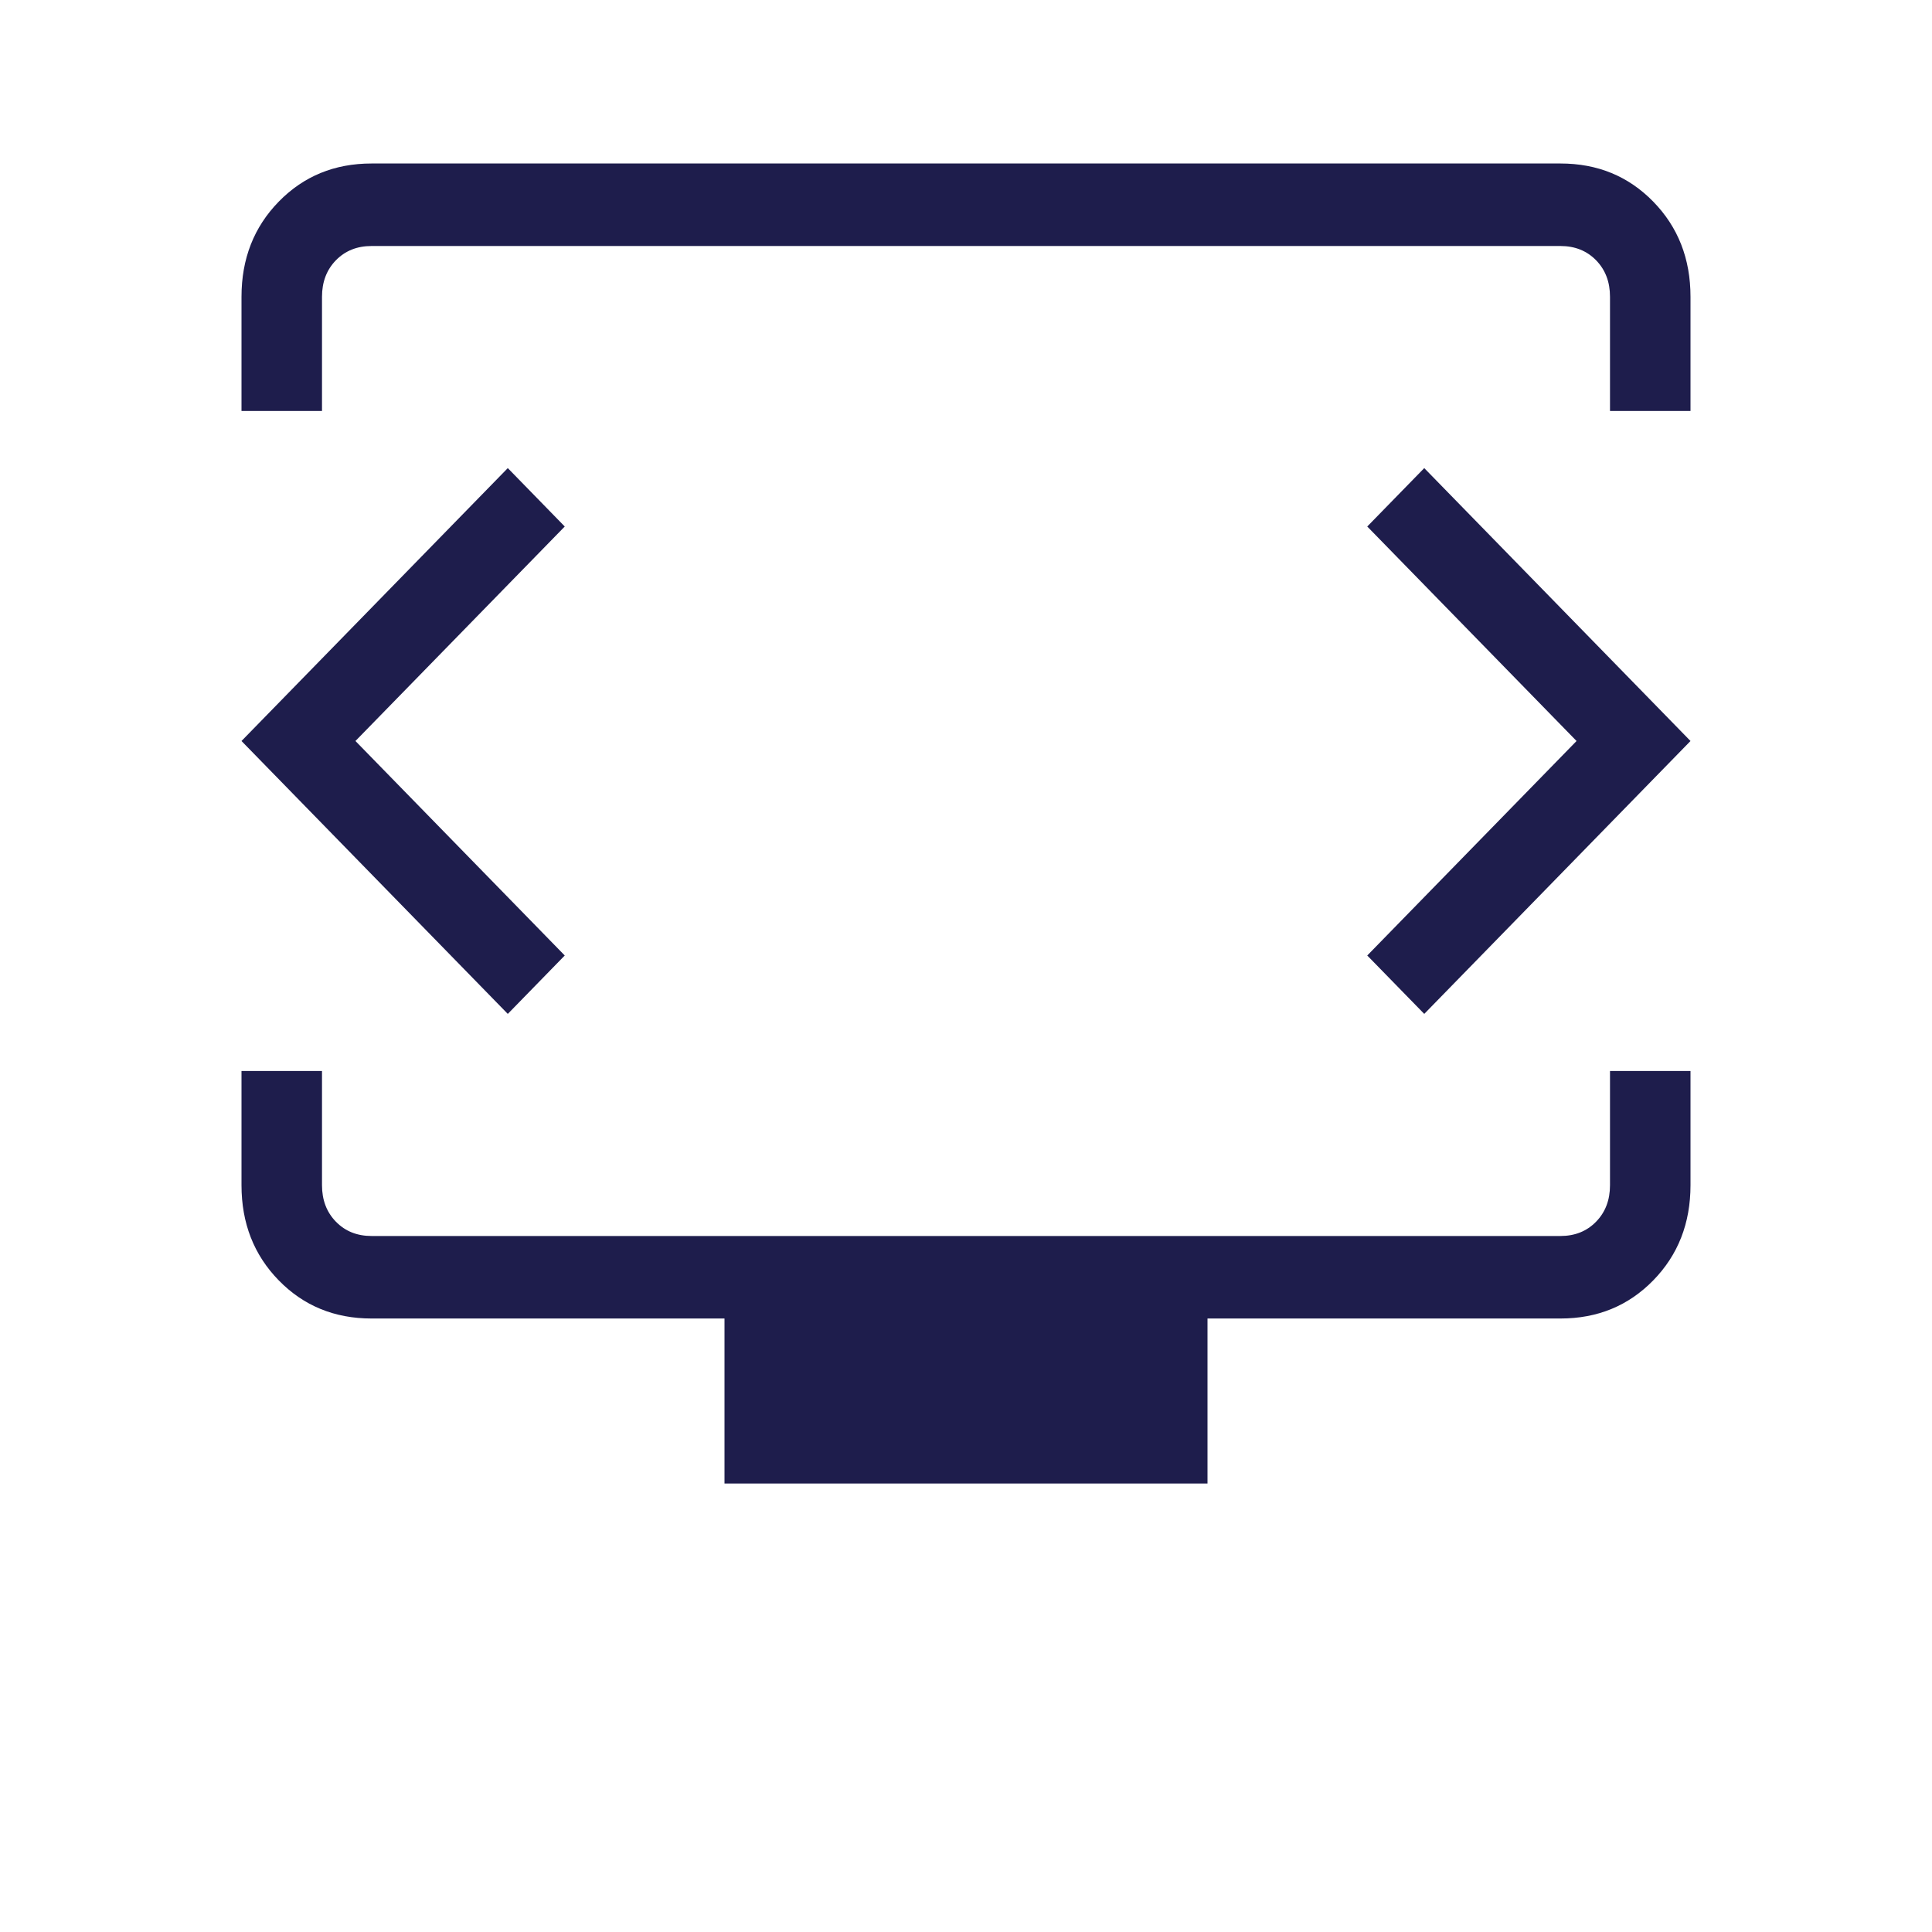 <svg width="48" height="48" viewBox="0 0 48 48" fill="none" xmlns="http://www.w3.org/2000/svg">
<mask id="mask0_130_169" style="mask-type:alpha" maskUnits="userSpaceOnUse" x="0" y="0" width="48" height="48">
<rect width="48" height="48" fill="#D9D9D9"/>
</mask>
<g mask="url(#mask0_130_169)">
<path d="M6 10.211V7.373C6 6.43 6.308 5.642 6.925 5.01C7.542 4.378 8.31 4.062 9.231 4.062H38.769C39.69 4.062 40.458 4.378 41.075 5.01C41.692 5.642 42 6.43 42 7.373V10.211H40V7.373C40 7.005 39.885 6.703 39.654 6.466C39.423 6.23 39.128 6.112 38.769 6.112H9.231C8.872 6.112 8.577 6.23 8.346 6.466C8.115 6.703 8 7.005 8 7.373V10.211H6ZM18 36.857V32.758H9.231C8.31 32.758 7.542 32.442 6.925 31.81C6.308 31.178 6 30.39 6 29.446V26.609H8V29.446C8 29.814 8.115 30.117 8.346 30.353C8.577 30.59 8.872 30.708 9.231 30.708H38.769C39.128 30.708 39.423 30.59 39.654 30.353C39.885 30.117 40 29.814 40 29.446V26.609H42V29.446C42 30.39 41.692 31.178 41.075 31.81C40.458 32.442 39.69 32.758 38.769 32.758H30V36.857H18ZM8.831 18.41L14.031 13.081L12.616 11.63L6 18.41L12.616 25.19L14.031 23.739L8.831 18.41ZM39.169 18.41L33.969 23.739L35.385 25.19L42 18.41L35.385 11.63L33.969 13.081L39.169 18.41Z" fill="#1E1D4C"/>
</g>
</svg>
